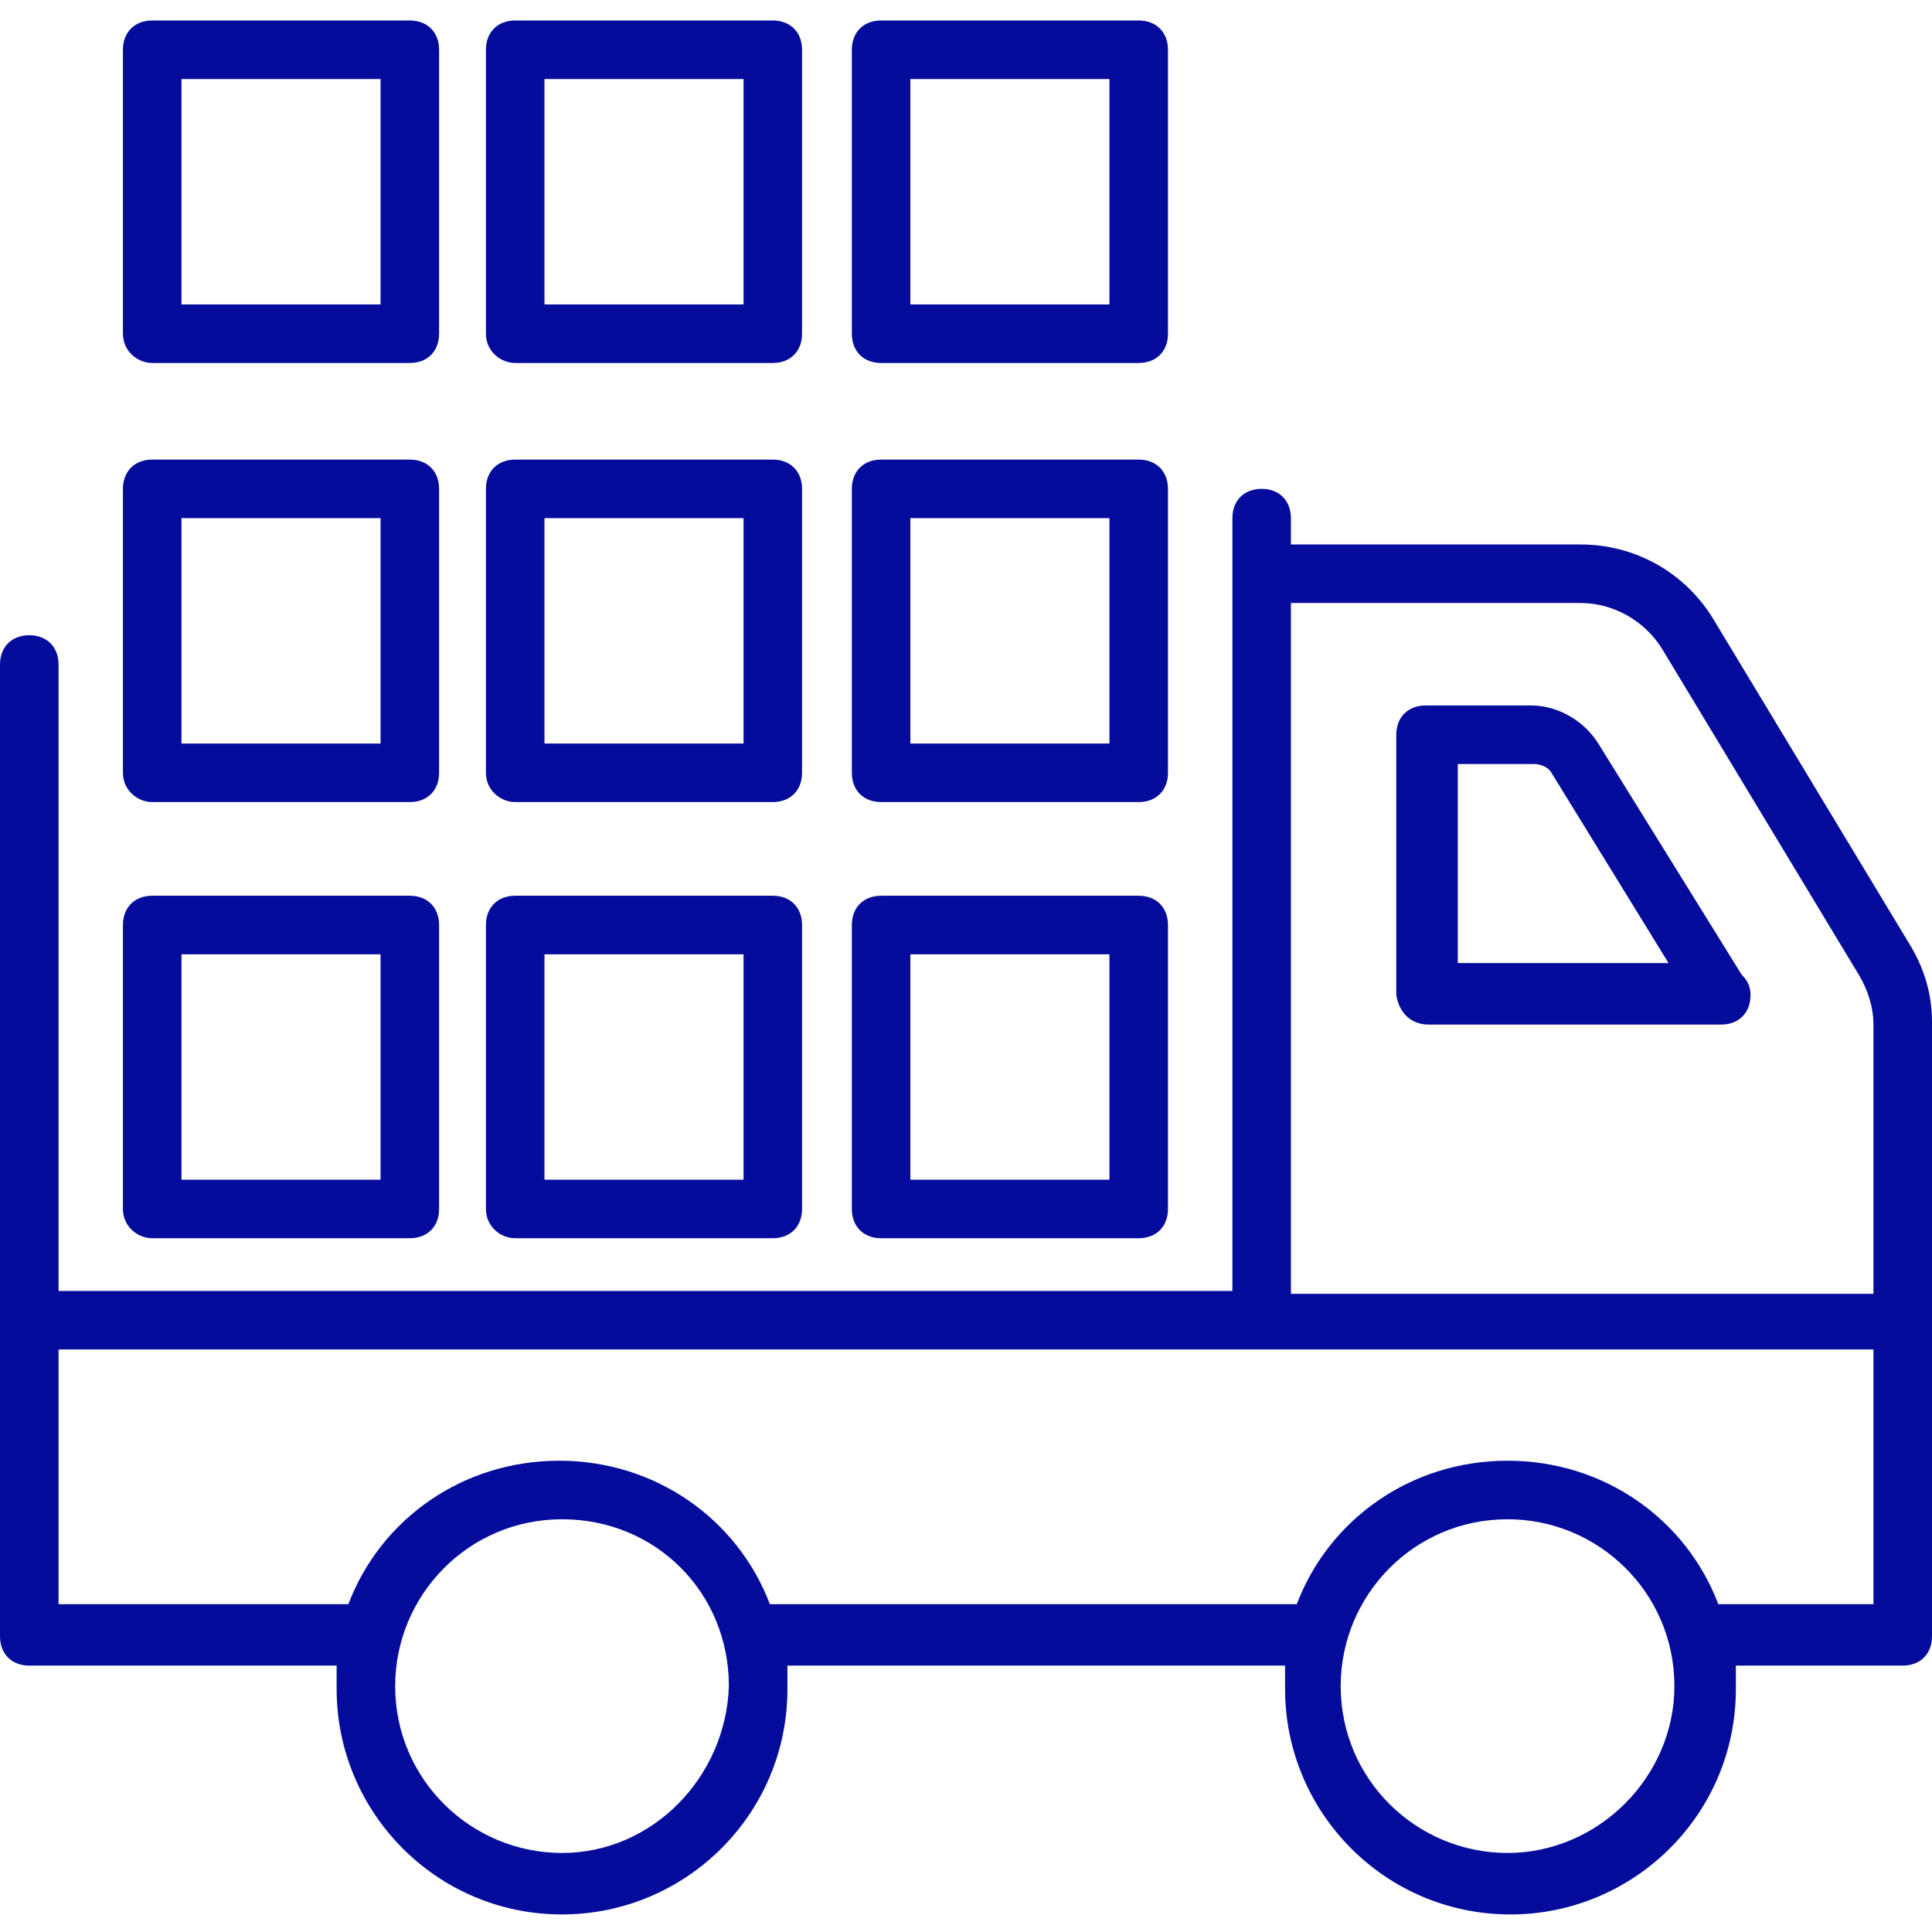 <svg width="68" height="68" viewBox="0 0 68 68" fill="none" xmlns="http://www.w3.org/2000/svg">
<g clip-path="url(#clip0_149_380)">
<path d="M68 35.958C68 34.927 67.691 34 67.176 33.176L60.273 21.739C59.242 20.091 57.491 19.164 55.636 19.164H45.436V18.236C45.436 17.618 45.024 17.206 44.406 17.206C43.788 17.206 43.376 17.618 43.376 18.236V45.436H2.061V23.388C2.061 22.77 1.648 22.358 1.03 22.358C0.412 22.358 0 22.77 0 23.388V57.594C0 58.212 0.412 58.624 1.03 58.624H11.848V59.449C11.848 63.776 15.351 67.382 19.782 67.382C24.109 67.382 27.715 63.879 27.715 59.449C27.715 59.139 27.715 58.933 27.715 58.624H45.23V59.449C45.23 63.776 48.733 67.382 53.164 67.382C57.491 67.382 61.097 63.879 61.097 59.449C61.097 59.139 61.097 58.933 61.097 58.624H66.97C67.588 58.624 68 58.212 68 57.594C68 37.297 68 55.945 68 35.958ZM55.636 21.224C56.77 21.224 57.903 21.842 58.521 22.873L65.424 34.309C65.733 34.824 65.939 35.442 65.939 36.061V45.539H45.436V21.224H55.636ZM19.782 65.218C16.588 65.218 13.909 62.642 13.909 59.345C13.909 56.151 16.485 53.473 19.782 53.473C23.079 53.473 25.654 56.048 25.654 59.345C25.552 62.539 22.976 65.218 19.782 65.218ZM53.061 65.218C49.867 65.218 47.188 62.642 47.188 59.345C47.188 56.151 49.764 53.473 53.061 53.473C56.255 53.473 58.933 56.048 58.933 59.345C58.933 62.539 56.255 65.218 53.061 65.218ZM65.939 56.461H60.479C59.346 53.473 56.461 51.412 53.061 51.412C49.661 51.412 46.776 53.473 45.642 56.461H27.097C25.964 53.473 23.079 51.412 19.679 51.412C16.279 51.412 13.394 53.473 12.261 56.461H2.061V47.497H65.939V56.461Z" fill="#050C9C"/>
<path d="M50.279 36.061H60.582C61.2 36.061 61.612 35.648 61.612 35.03C61.612 34.721 61.509 34.515 61.303 34.309L56.255 26.17C55.739 25.346 54.812 24.83 53.885 24.83H50.176C49.558 24.83 49.145 25.242 49.145 25.861V35.03C49.248 35.648 49.661 36.061 50.279 36.061ZM51.309 26.891H53.988C54.194 26.891 54.503 26.994 54.606 27.2L58.727 33.897H51.309V26.891Z" fill="#050C9C"/>
<path d="M5.358 43.582H14.424C15.042 43.582 15.455 43.17 15.455 42.552V32.558C15.455 31.939 15.042 31.527 14.424 31.527H5.358C4.739 31.527 4.327 31.939 4.327 32.558V42.552C4.327 43.17 4.842 43.582 5.358 43.582ZM6.388 33.588H13.394V41.521H6.388V33.588Z" fill="#050C9C"/>
<path d="M18.133 43.582H27.2C27.818 43.582 28.23 43.17 28.23 42.552V32.558C28.23 31.939 27.818 31.527 27.2 31.527H18.133C17.515 31.527 17.103 31.939 17.103 32.558V42.552C17.103 43.17 17.618 43.582 18.133 43.582ZM19.164 33.588H26.17V41.521H19.164V33.588Z" fill="#050C9C"/>
<path d="M31.012 43.582H40.079C40.697 43.582 41.109 43.17 41.109 42.552V32.558C41.109 31.939 40.697 31.527 40.079 31.527H31.012C30.394 31.527 29.982 31.939 29.982 32.558V42.552C29.982 43.17 30.394 43.582 31.012 43.582ZM32.042 33.588H39.048V41.521H32.042V33.588Z" fill="#050C9C"/>
<path d="M5.358 28.23H14.424C15.042 28.23 15.455 27.818 15.455 27.2V17.206C15.455 16.588 15.042 16.176 14.424 16.176H5.358C4.739 16.176 4.327 16.588 4.327 17.206V27.2C4.327 27.818 4.842 28.23 5.358 28.23ZM6.388 18.236H13.394V26.17H6.388V18.236Z" fill="#050C9C"/>
<path d="M18.133 28.23H27.2C27.818 28.23 28.23 27.818 28.23 27.2V17.206C28.23 16.588 27.818 16.176 27.2 16.176H18.133C17.515 16.176 17.103 16.588 17.103 17.206V27.2C17.103 27.818 17.618 28.23 18.133 28.23ZM19.164 18.236H26.17V26.17H19.164V18.236Z" fill="#050C9C"/>
<path d="M31.012 28.23H40.079C40.697 28.23 41.109 27.818 41.109 27.2V17.206C41.109 16.588 40.697 16.176 40.079 16.176H31.012C30.394 16.176 29.982 16.588 29.982 17.206V27.2C29.982 27.818 30.394 28.23 31.012 28.23ZM32.042 18.236H39.048V26.17H32.042V18.236Z" fill="#050C9C"/>
<path d="M5.358 12.776H14.424C15.042 12.776 15.455 12.364 15.455 11.745V1.751C15.455 1.133 15.042 0.721 14.424 0.721H5.358C4.739 0.721 4.327 1.133 4.327 1.751V11.745C4.327 12.364 4.842 12.776 5.358 12.776ZM6.388 2.782H13.394V10.715H6.388V2.782Z" fill="#050C9C"/>
<path d="M18.133 12.776H27.2C27.818 12.776 28.23 12.364 28.23 11.745V1.751C28.23 1.133 27.818 0.721 27.2 0.721H18.133C17.515 0.721 17.103 1.133 17.103 1.751V11.745C17.103 12.364 17.618 12.776 18.133 12.776ZM19.164 2.782H26.17V10.715H19.164V2.782Z" fill="#050C9C"/>
<path d="M31.012 12.776H40.079C40.697 12.776 41.109 12.364 41.109 11.745V1.751C41.109 1.133 40.697 0.721 40.079 0.721H31.012C30.394 0.721 29.982 1.133 29.982 1.751V11.745C29.982 12.364 30.394 12.776 31.012 12.776ZM32.042 2.782H39.048V10.715H32.042V2.782Z" fill="#050C9C"/>
</g>
<defs>
<clipPath id="clip0_149_380">
<rect width="68" height="68" fill="white"/>
</clipPath>
</defs>
</svg>
